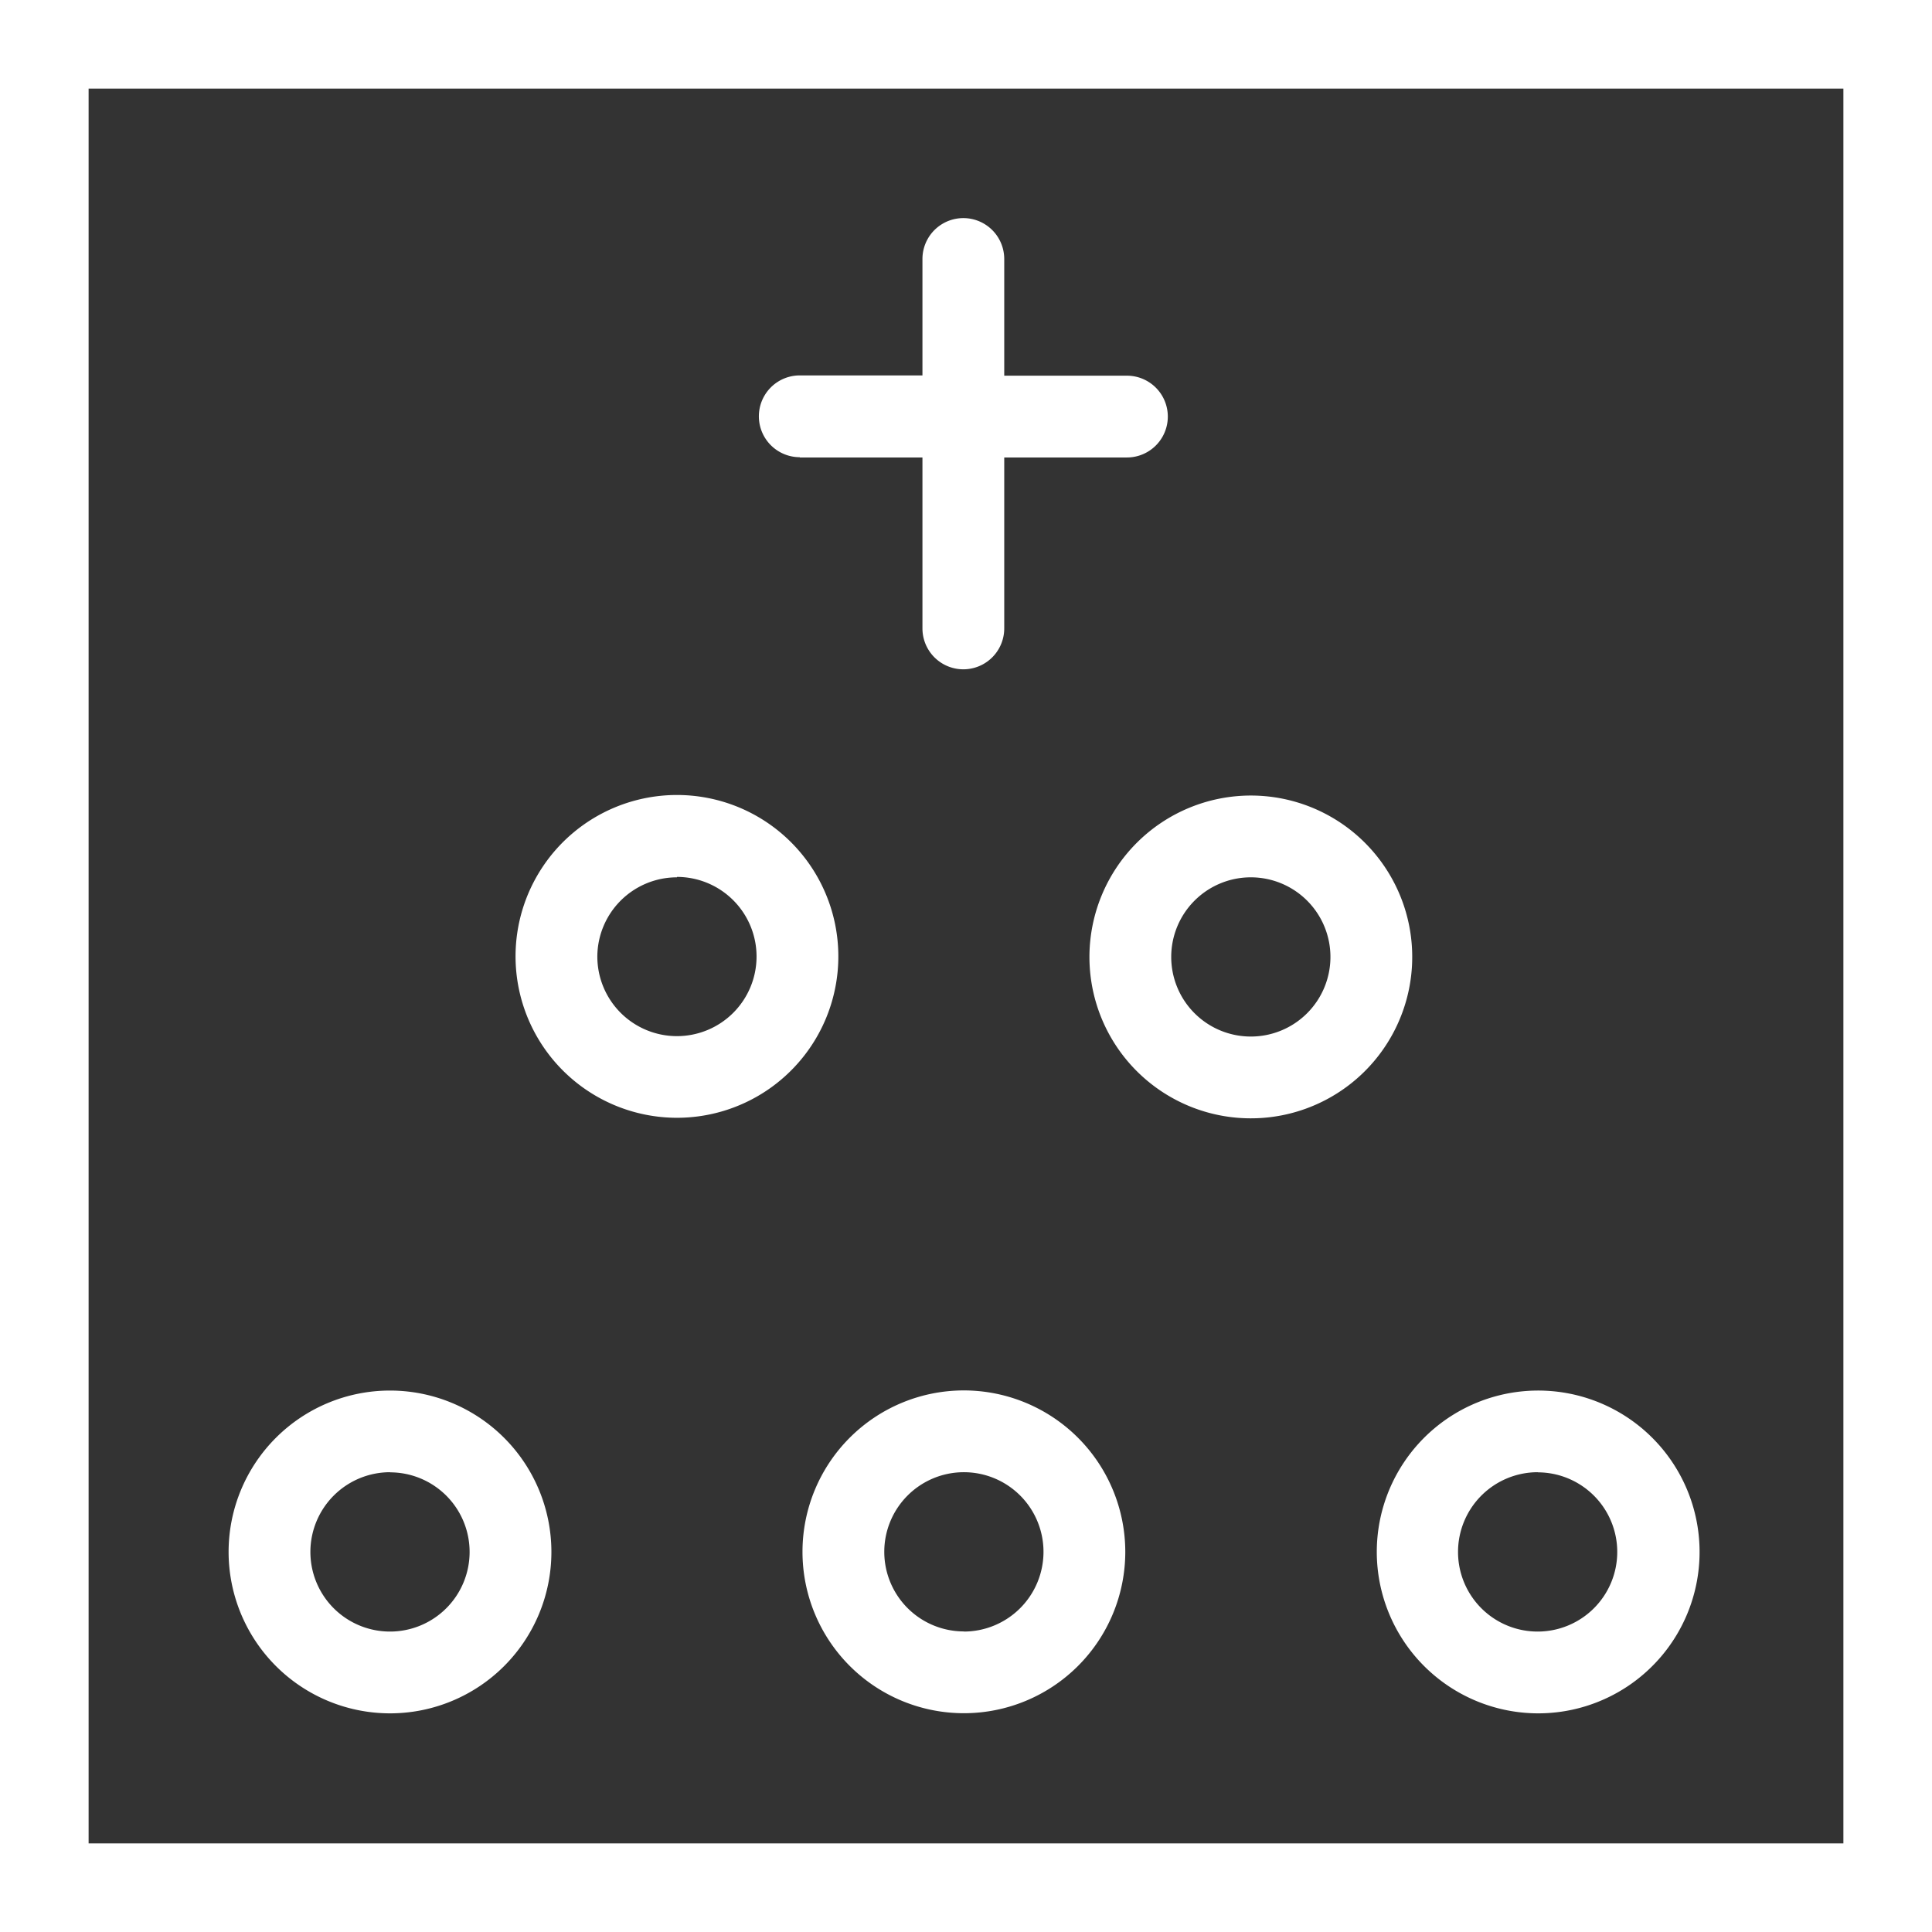 <svg id="Vrstva_1" data-name="Vrstva 1" xmlns="http://www.w3.org/2000/svg" viewBox="0 0 141.73 141.73"><rect x="0" y="0" width="141.73" height="141.73" fill="#333333" stroke="none"/><defs><style>.cls-1{fill:#fff;}</style></defs><path class="cls-1" d="M28.61,125.69a11.84,11.84,0,1,0-11.84-11.84A11.85,11.85,0,0,0,28.61,125.69Zm0-17.68a5.84,5.84,0,1,1-5.84,5.84A5.85,5.85,0,0,1,28.61,108Z"/><path class="cls-1" d="M112.8,125.69A11.84,11.84,0,1,0,101,113.85,11.85,11.85,0,0,0,112.8,125.69Zm0-17.68a5.84,5.84,0,1,1-5.84,5.84A5.85,5.85,0,0,1,112.8,108Z"/><path class="cls-1" d="M79.92,70.19A11.84,11.84,0,1,0,91.75,58.36,11.85,11.85,0,0,0,79.92,70.19Zm11.83-5.83a5.84,5.84,0,1,1-5.83,5.83A5.84,5.84,0,0,1,91.75,64.36Z"/><path class="cls-1" d="M49.66,82A11.84,11.84,0,1,0,37.82,70.19,11.85,11.85,0,0,0,49.66,82Zm0-17.67a5.84,5.84,0,1,1-5.84,5.83A5.84,5.84,0,0,1,49.66,64.36Z"/><path class="cls-1" d="M70.71,102a11.84,11.84,0,1,0,11.84,11.84A11.85,11.85,0,0,0,70.71,102Zm0,17.68a5.84,5.84,0,1,1,5.84-5.84A5.85,5.85,0,0,1,70.71,119.69Z"/><path class="cls-1" d="M58.67,33.56h9V46.1a3,3,0,1,0,6,0V33.56h9a3,3,0,0,0,0-6h-9V19a3,3,0,1,0-6,0v8.54h-9a3,3,0,1,0,0,6Z"/><path class="cls-1" d="M0,0V141.73H141.73V0ZM135.23,135.23H6.5V6.5H135.23Z"/></svg>